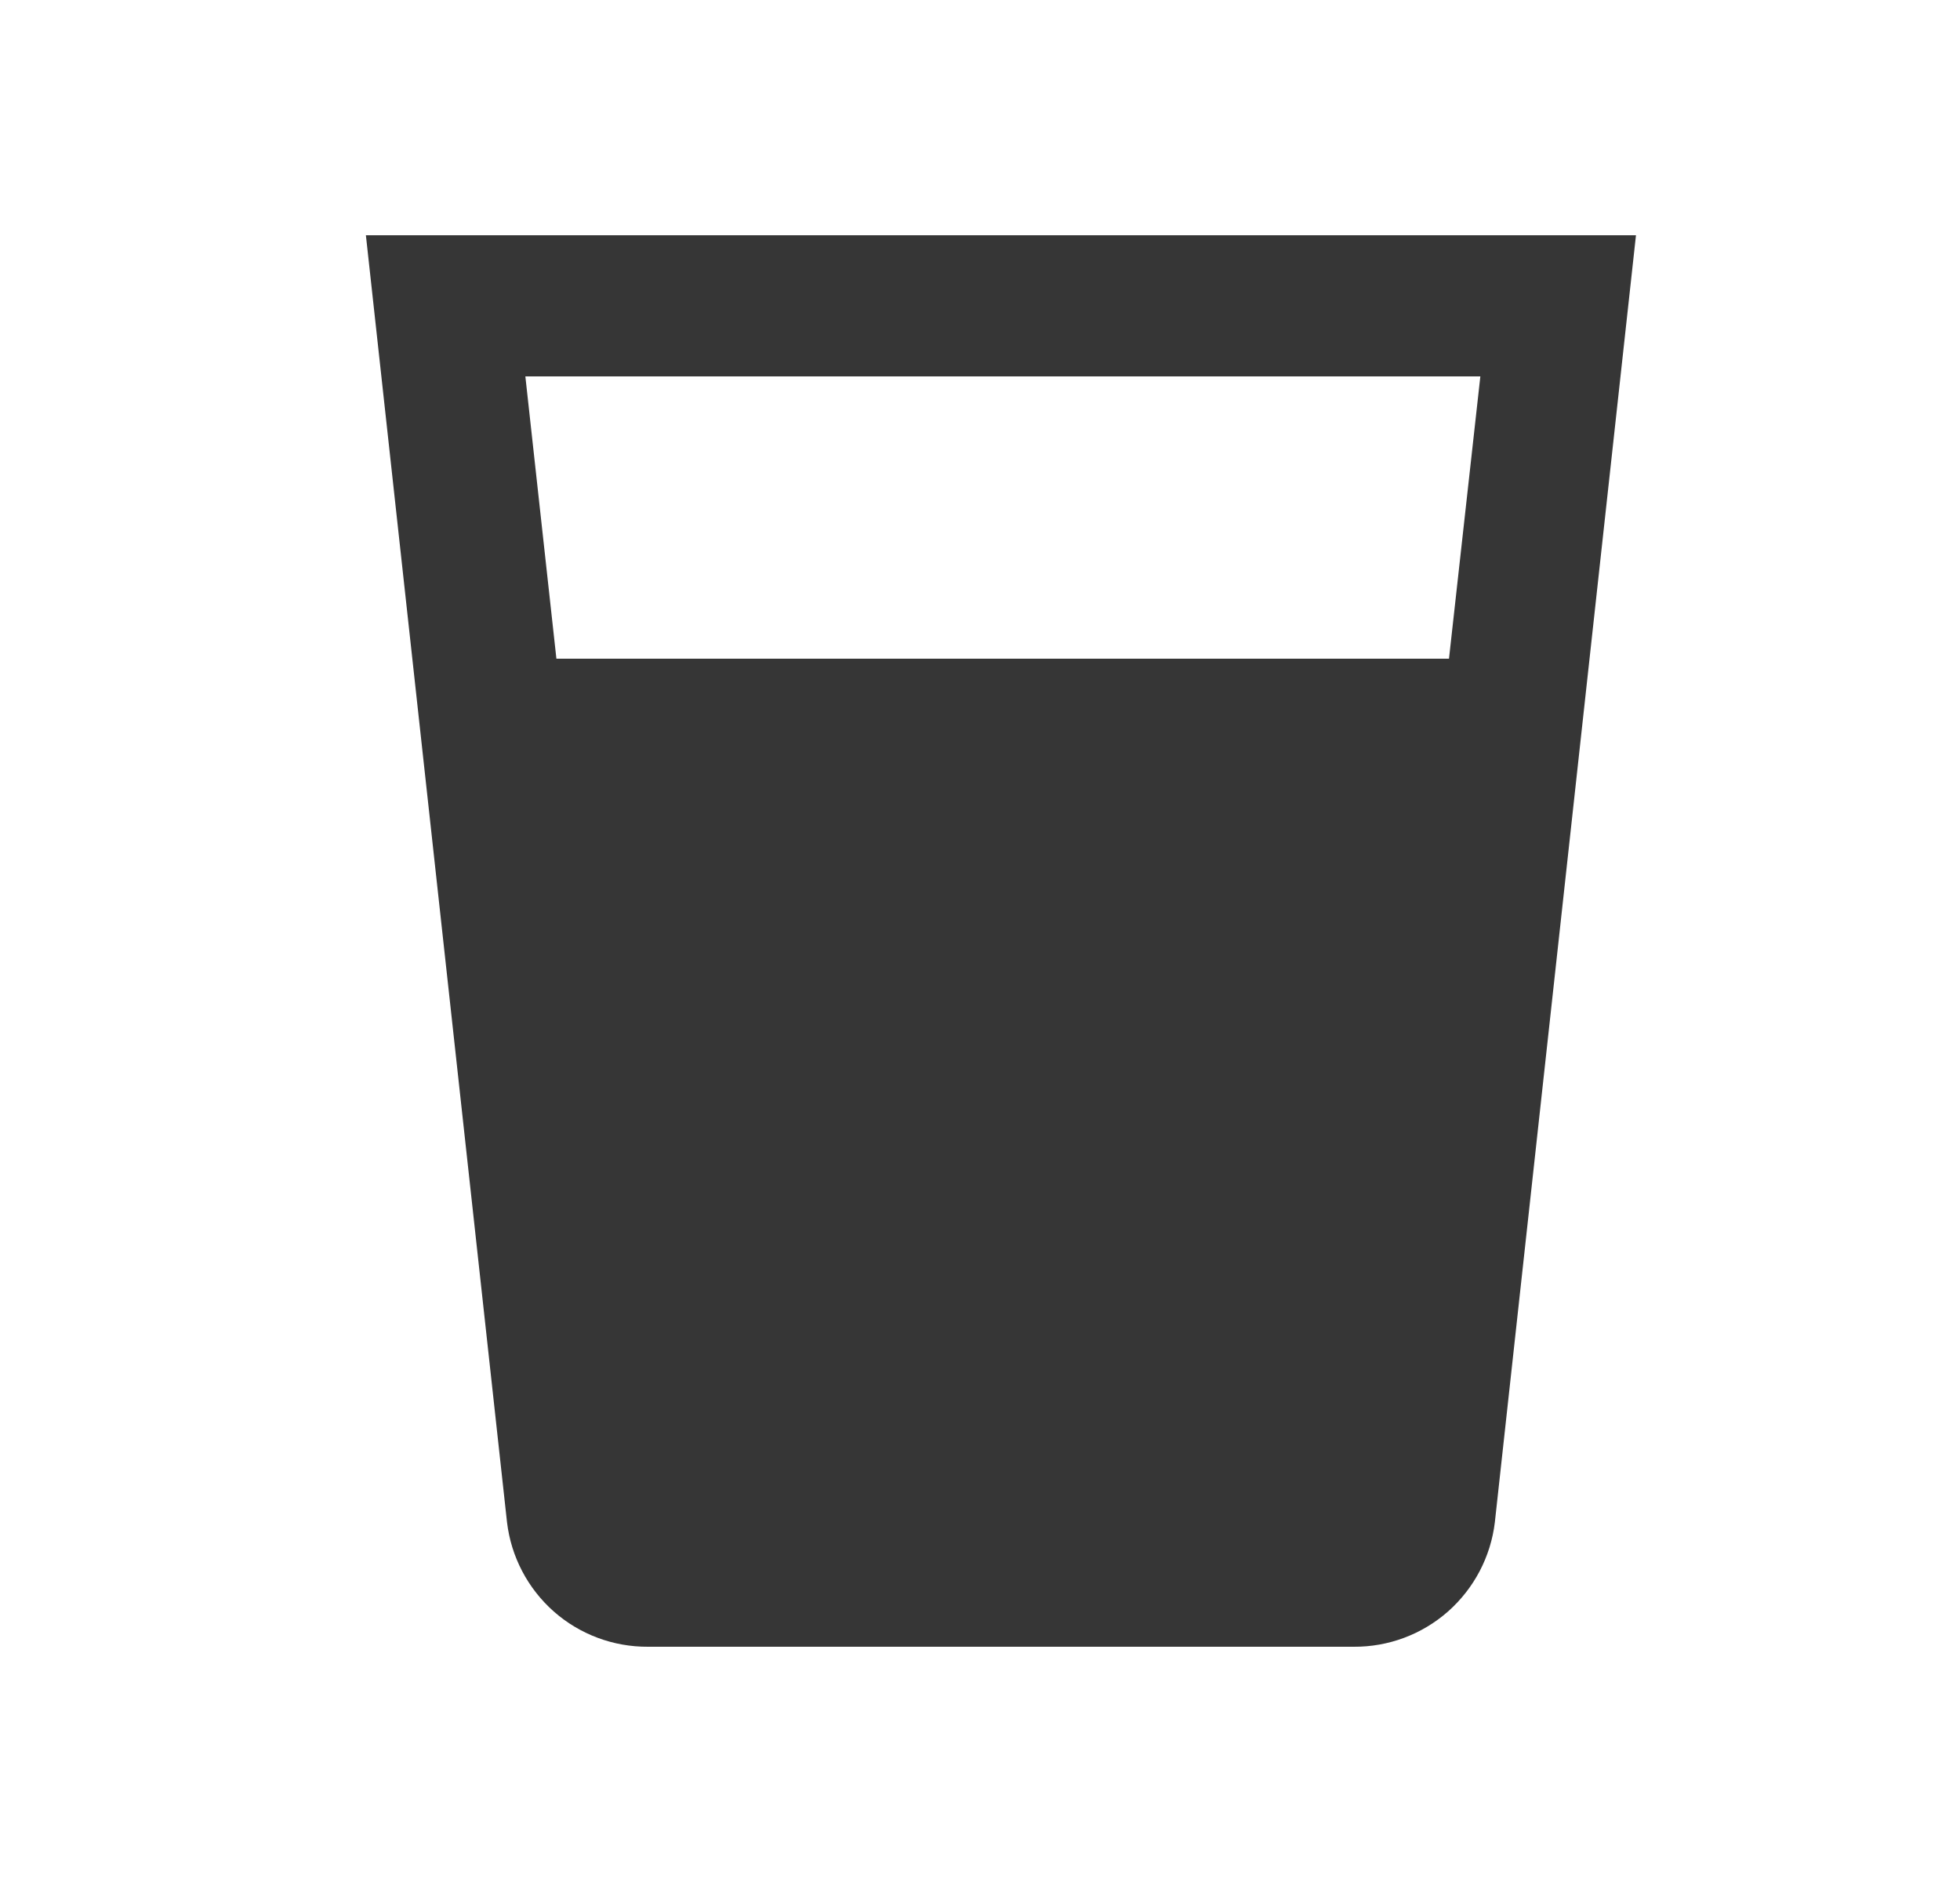 <svg width="25" height="24" viewBox="0 0 25 24" fill="none" xmlns="http://www.w3.org/2000/svg">
<path d="M4.667 3L6.467 19.412C6.519 19.851 6.731 20.256 7.063 20.55C7.395 20.843 7.824 21.003 8.267 21H17.267C17.709 21.003 18.138 20.843 18.47 20.55C18.802 20.256 19.015 19.851 19.067 19.412L20.867 3H4.667ZM18.482 8.4H7.097L6.701 4.8H18.882L18.482 8.4Z" fill="#363636"/>
</svg>

